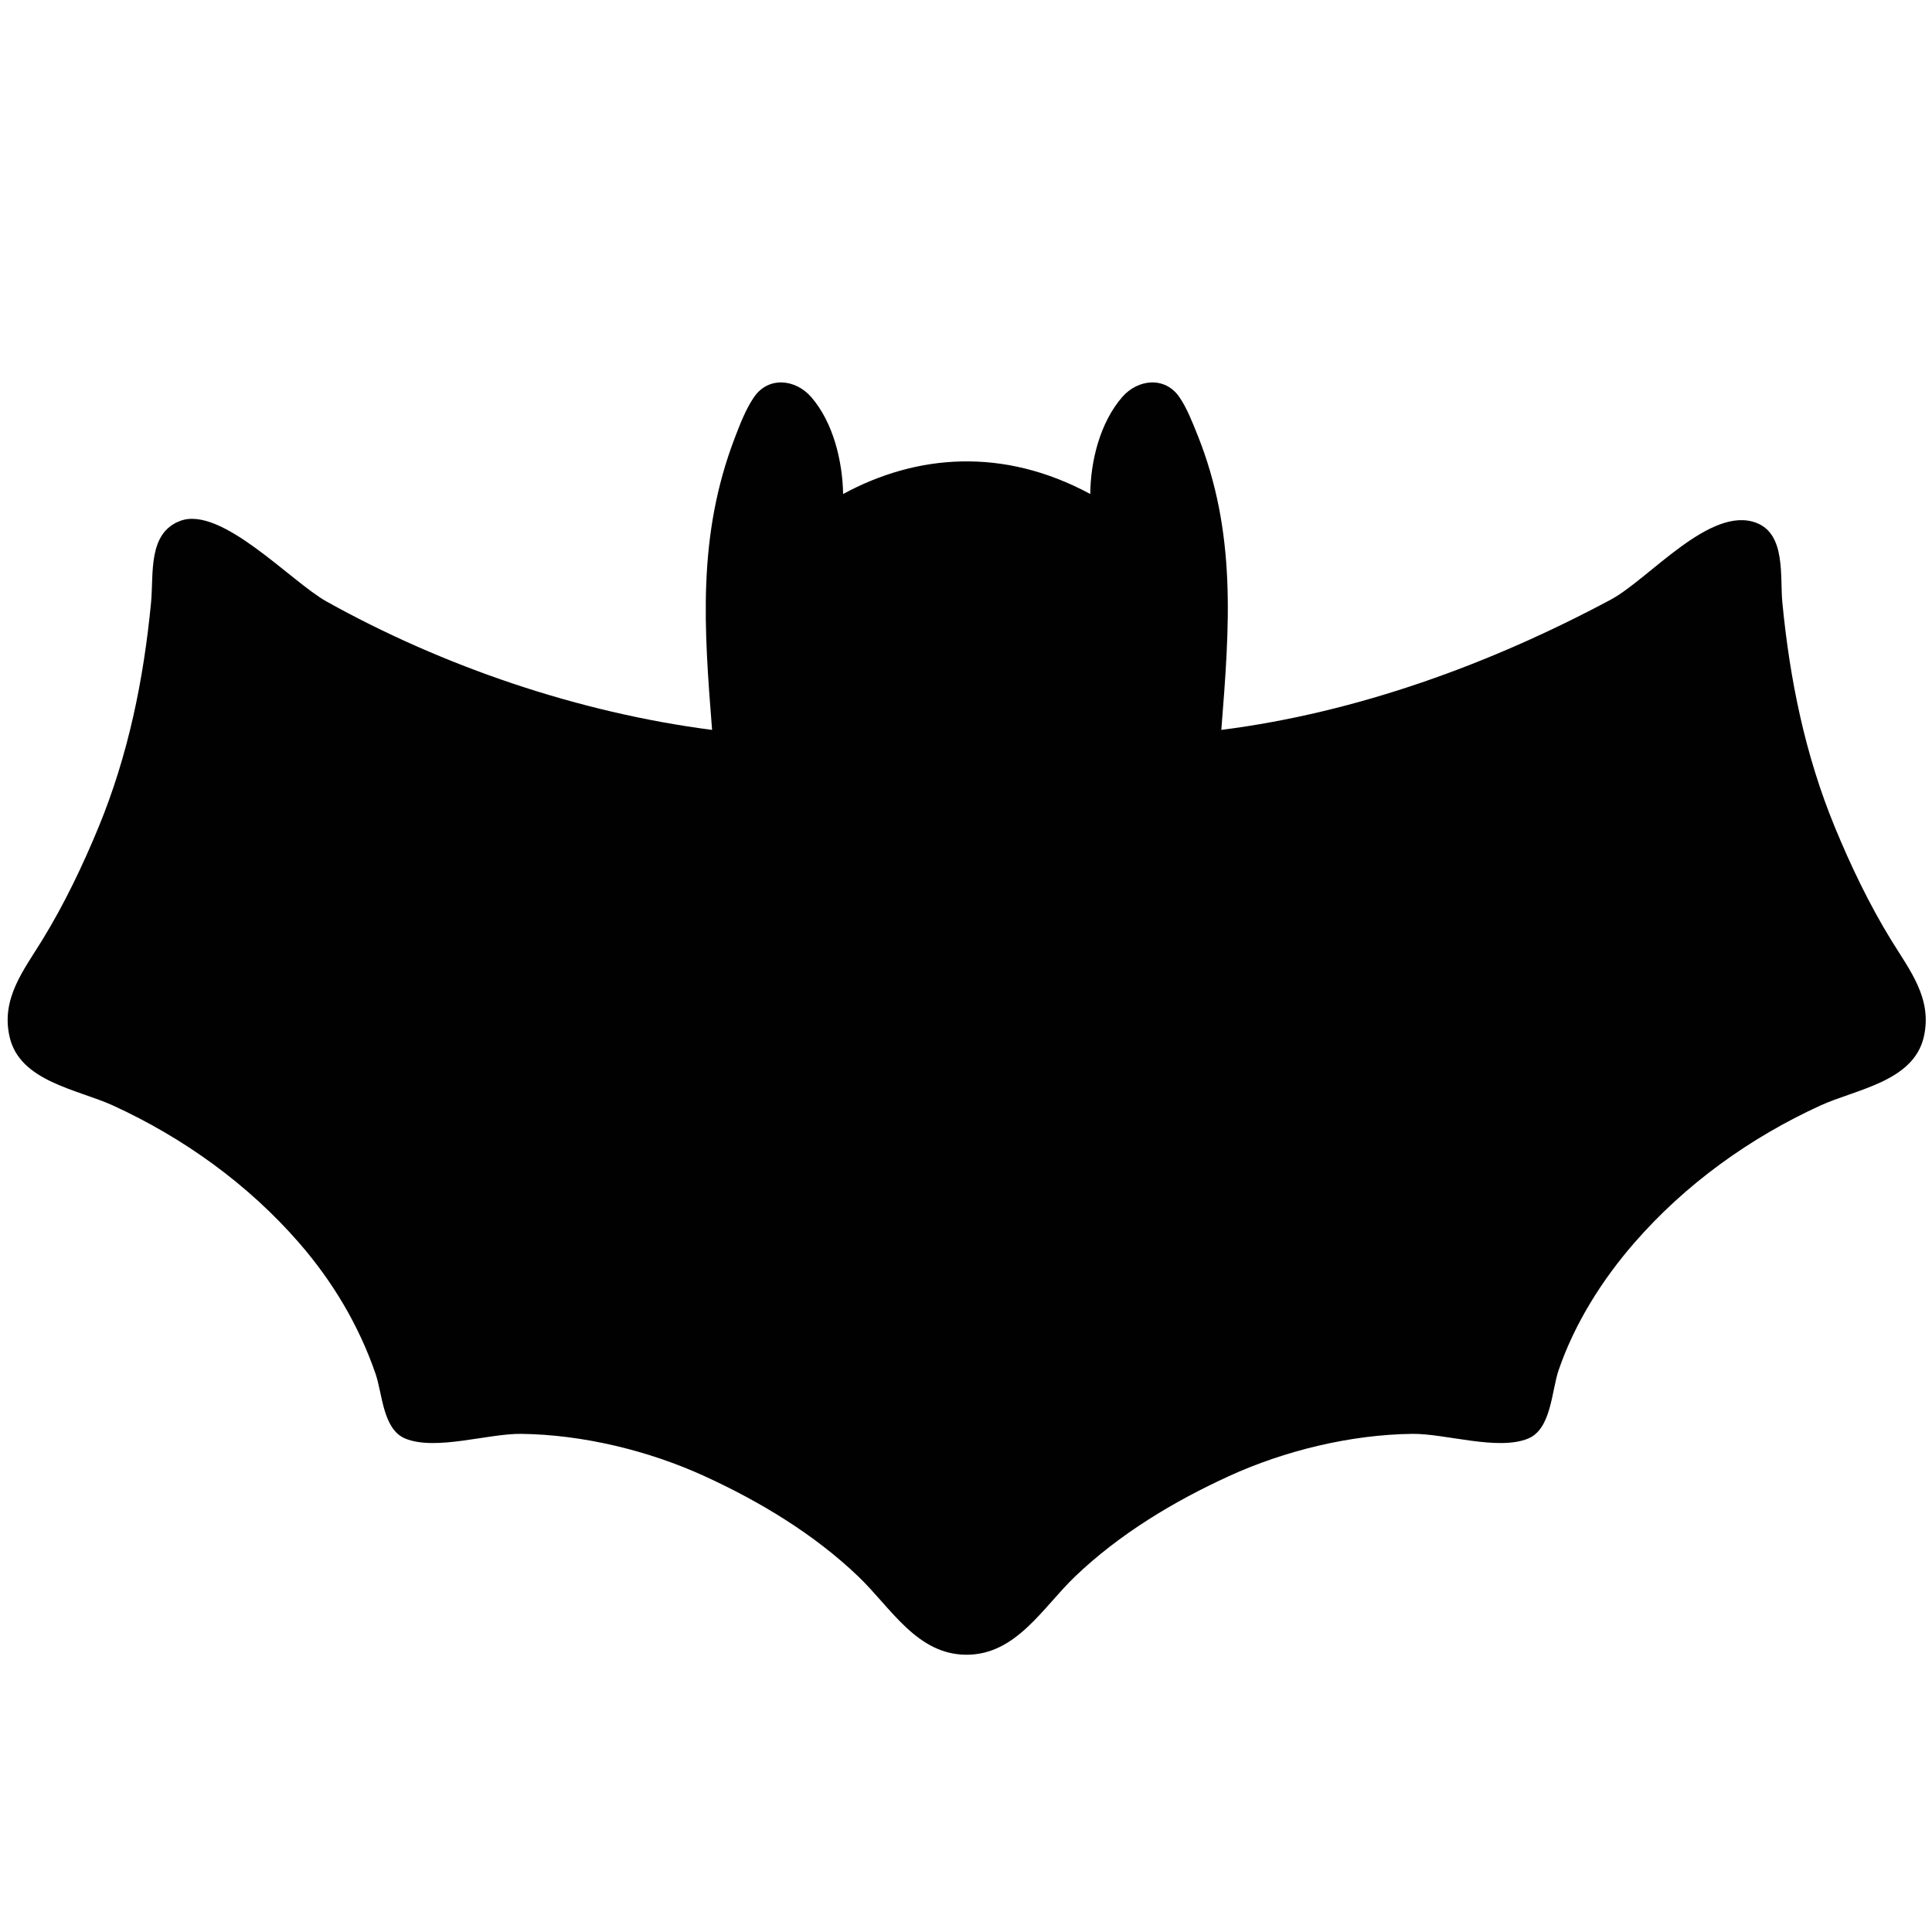 <svg width="32" height="32" viewBox="0 0 210 210" xmlns="http://www.w3.org/2000/svg"><path d="M77.4 79.337c-14.469-1.869-29.209-6.876-41.92-13.964-3.822-2.13-11.414-10.414-15.872-8.762-3.577 1.325-2.89 5.79-3.189 8.888-.813 8.406-2.474 16.566-5.71 24.42-1.725 4.184-3.72 8.348-6.085 12.21-2.048 3.343-4.541 6.395-3.58 10.582 1.118 4.864 7.398 5.694 11.236 7.452 7.665 3.51 14.69 8.56 20.232 14.933 3.655 4.203 6.505 8.98 8.314 14.245.746 2.169.787 6.02 3.223 7.024 3.29 1.358 9.008-.553 12.594-.51 6.697.08 13.866 1.818 19.943 4.6 6.019 2.757 11.877 6.288 16.687 10.88 3.555 3.393 6.376 8.535 11.803 8.528 5.4-.007 8.277-5.158 11.803-8.528 4.798-4.586 10.676-8.127 16.687-10.88 6.077-2.782 13.247-4.52 19.943-4.6 3.586-.043 9.304 1.868 12.595.51 2.525-1.042 2.54-5.184 3.31-7.431 1.744-5.084 4.71-9.796 8.226-13.838 5.553-6.384 12.559-11.42 20.232-14.933 3.839-1.758 10.118-2.588 11.236-7.452.962-4.187-1.531-7.24-3.58-10.582-2.365-3.862-4.36-8.026-6.084-12.21-3.237-7.854-4.897-16.014-5.71-24.42-.27-2.787.402-7.395-2.787-8.652-5.018-1.977-11.716 6.114-15.867 8.334-13.068 6.989-27.544 12.277-42.328 14.156.884-11.2 1.712-21.413-2.626-32.153-.539-1.334-1.119-2.837-1.937-4.026-1.57-2.279-4.517-1.952-6.21 0-2.409 2.777-3.442 6.95-3.472 10.538-9.488-5.12-18.902-4.319-26.862 0-.074-3.586-1.064-7.762-3.471-10.538-1.693-1.952-4.641-2.279-6.21 0-.895 1.3-1.533 2.963-2.095 4.433-4.092 10.696-3.345 20.638-2.469 31.746z" fill="#010101"/></svg>